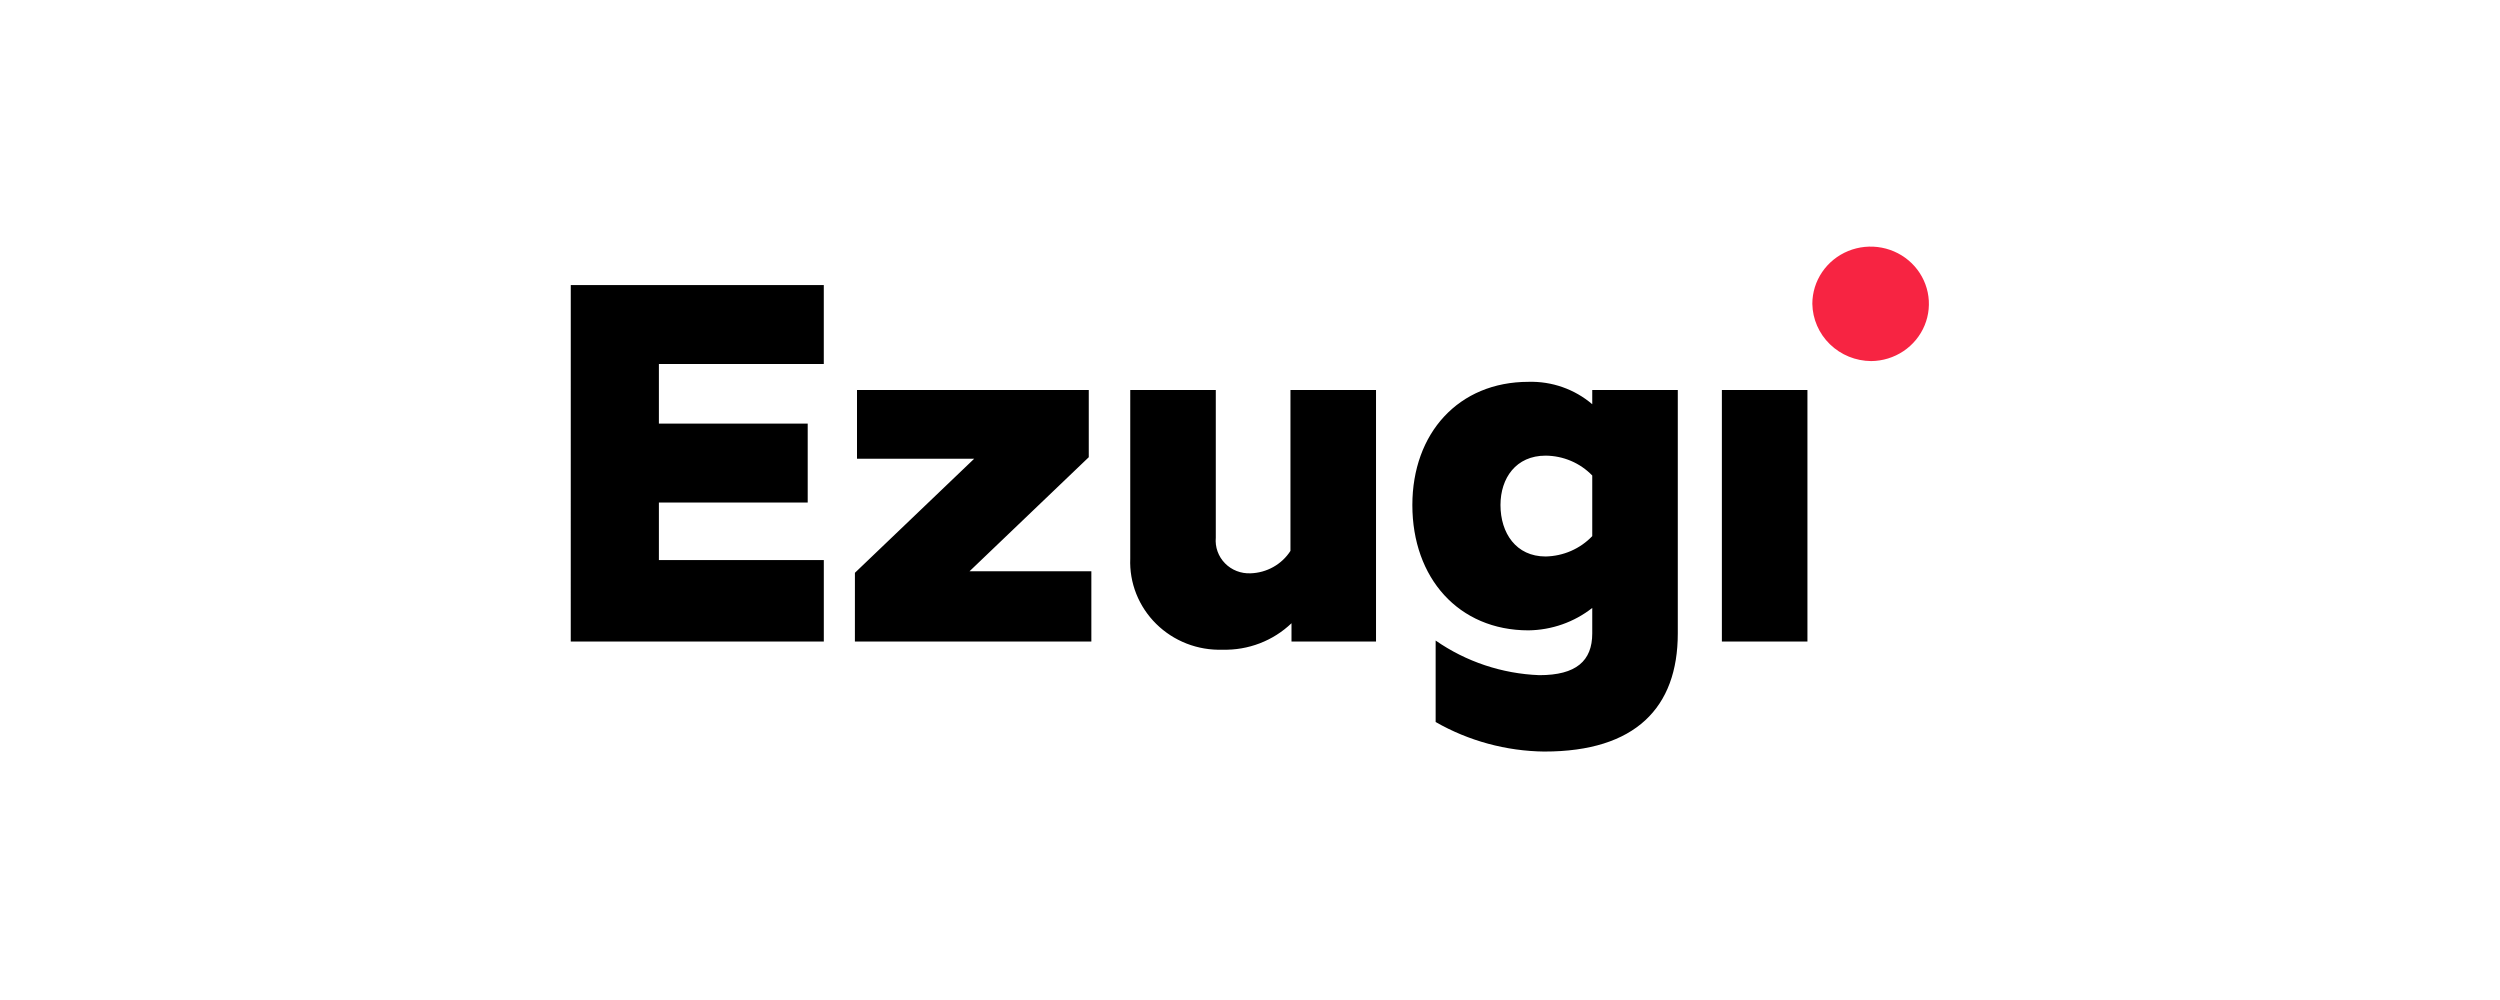 <svg width="120" height="48" viewBox="0 0 120 48" fill="none" xmlns="http://www.w3.org/2000/svg">
<path d="M89.817 17.332C90.369 17.327 90.907 17.161 91.364 16.856C91.82 16.551 92.175 16.12 92.382 15.617C92.59 15.115 92.641 14.563 92.53 14.032C92.419 13.501 92.15 13.014 91.758 12.632C91.366 12.251 90.867 11.992 90.325 11.888C89.784 11.784 89.222 11.84 88.713 12.049C88.203 12.258 87.768 12.61 87.462 13.061C87.156 13.512 86.992 14.042 86.992 14.585C87.005 15.314 87.307 16.01 87.835 16.523C88.363 17.037 89.074 17.327 89.817 17.332Z" fill="#F72442"/>
<path d="M82.65 30.793H86.757V18.719H82.65V30.793ZM74.188 26.711C72.77 26.711 72.023 25.586 72.023 24.242C72.023 22.946 72.77 21.871 74.188 21.871C74.608 21.874 75.022 21.959 75.407 22.123C75.792 22.287 76.139 22.526 76.428 22.824V25.734C76.141 26.035 75.794 26.277 75.409 26.445C75.024 26.613 74.609 26.703 74.188 26.711ZM74.138 36.074C78.494 36.074 80.534 33.971 80.534 30.403V18.719H76.428V19.403C75.582 18.68 74.49 18.296 73.369 18.328C70.008 18.328 67.793 20.797 67.793 24.244C67.793 27.741 70.009 30.257 73.369 30.257C74.482 30.242 75.558 29.864 76.428 29.181V30.404C76.428 31.724 75.656 32.408 73.889 32.408C72.101 32.34 70.371 31.762 68.911 30.746V34.657C70.499 35.566 72.3 36.054 74.138 36.075M58.682 31.186C59.292 31.202 59.9 31.098 60.468 30.88C61.037 30.662 61.555 30.333 61.992 29.915V30.795H66.049V18.719H61.942V26.443C61.736 26.763 61.454 27.028 61.12 27.215C60.786 27.403 60.41 27.507 60.026 27.519C59.798 27.529 59.57 27.491 59.358 27.408C59.146 27.325 58.954 27.198 58.796 27.035C58.638 26.873 58.518 26.68 58.442 26.468C58.366 26.256 58.338 26.031 58.358 25.808V18.719H54.252V26.81C54.228 27.388 54.327 27.965 54.541 28.505C54.755 29.044 55.081 29.535 55.496 29.945C55.912 30.356 56.409 30.678 56.957 30.892C57.505 31.105 58.092 31.205 58.682 31.186ZM41.035 30.795H52.385V27.421H46.537L52.261 21.946V18.719H41.136V22.019H46.761L41.036 27.494L41.035 30.795ZM27.396 30.795H39.543V26.884H31.627V24.121H38.77V20.333H31.627V17.472H39.542V13.683H27.397L27.396 30.795Z" fill="black"/>
</svg>
